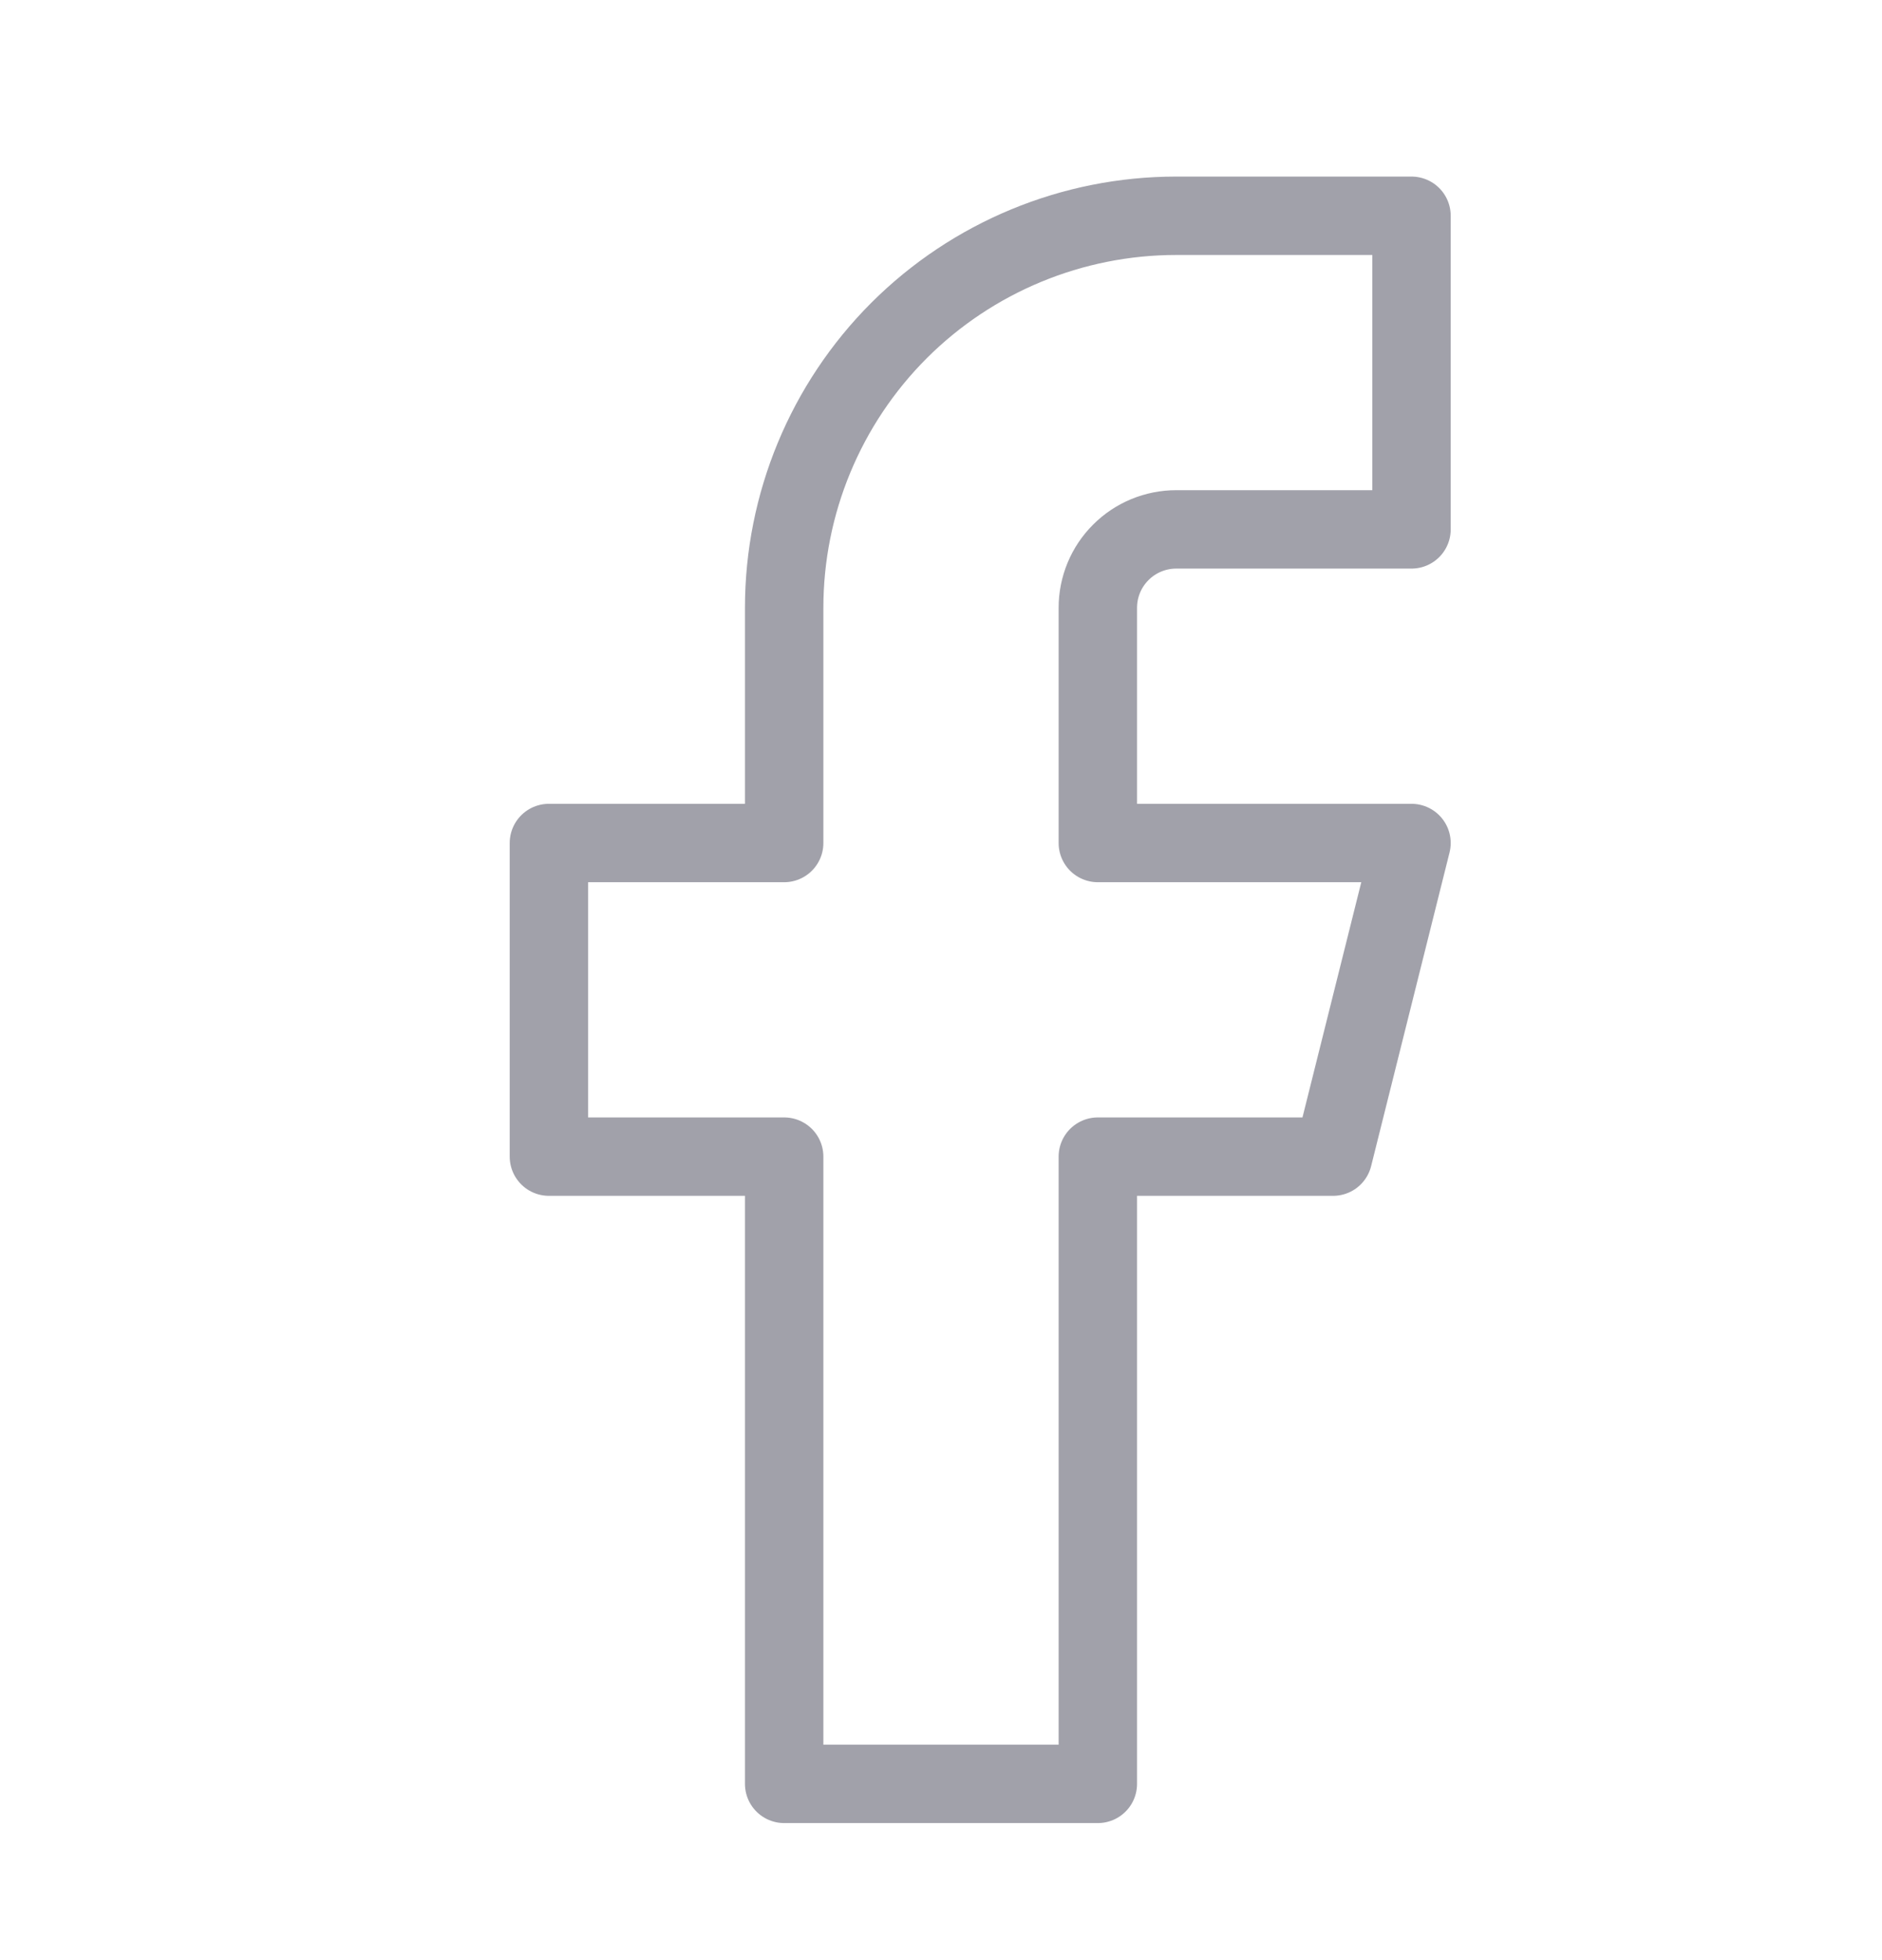 <svg width="24" height="25" viewBox="0 0 24 25" fill="none" xmlns="http://www.w3.org/2000/svg"> <path d="M18 2.752H15C13.674 2.752 12.402 3.279 11.464 4.216C10.527 5.154 10 6.426 10 7.752V10.752H7V14.752H10V22.752H14V14.752H17L18 10.752H14V7.752C14 7.487 14.105 7.232 14.293 7.045C14.48 6.857 14.735 6.752 15 6.752H18V2.752Z" stroke="#A1A1AA" stroke-linecap="round" stroke-linejoin="round"/> </svg>